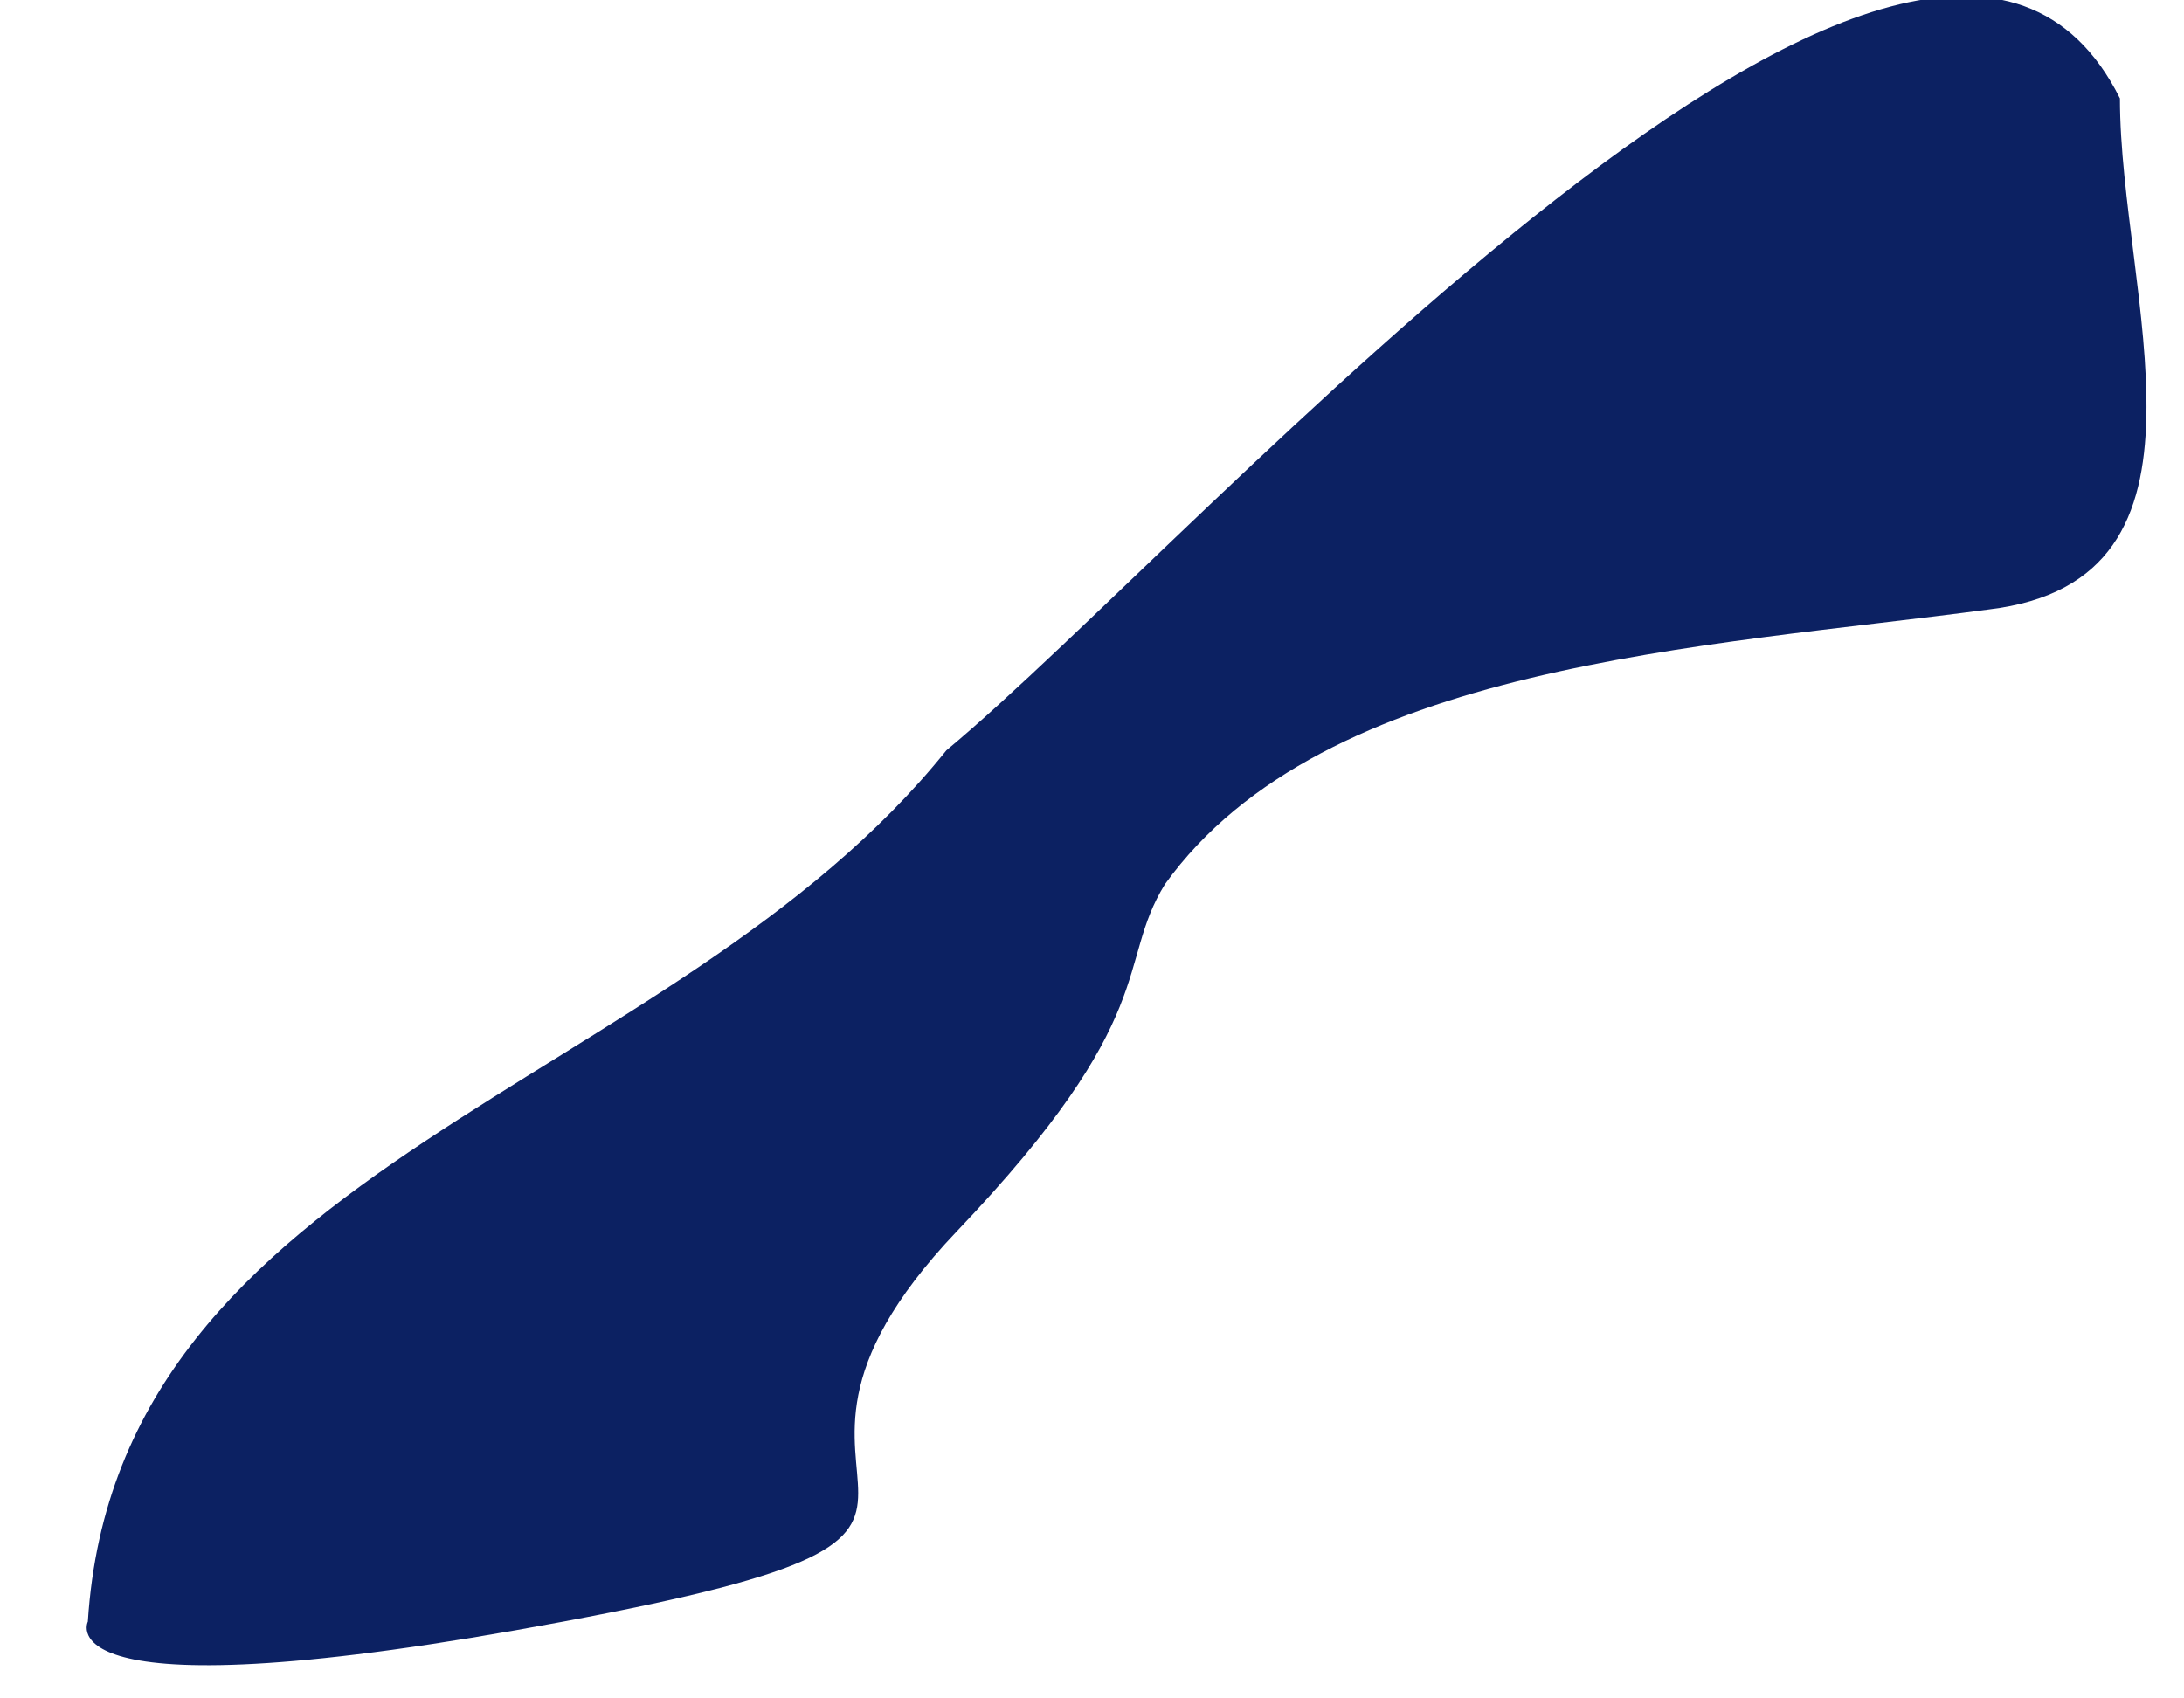 <?xml version="1.0" encoding="UTF-8"?><svg xmlns="http://www.w3.org/2000/svg" xmlns:xlink="http://www.w3.org/1999/xlink" xmlns:avocode="https://avocode.com/" id="SVGDoc846ee0511c3f4ed4a7e8b23ee6a1326b" width="18px" height="14px" version="1.1" viewBox="0 0 18 14" aria-hidden="true"><defs><linearGradient class="cerosgradient" data-cerosgradient="true" id="CerosGradient_id6bb9fcdee" gradientUnits="userSpaceOnUse" x1="50%" y1="100%" x2="50%" y2="0%"><stop offset="0%" stop-color="#d1d1d1"/><stop offset="100%" stop-color="#d1d1d1"/></linearGradient><linearGradient/></defs><g><g><path d="M7.8,6.185c-2.265,2.821 -6.834,3.377 -7.076,7.182c0,0 -0.401,0.809 3.918,0c4.319,-0.809 1.083,-0.943 3.242,-3.215c1.703,-1.786 1.309,-2.201 1.717,-2.863c1.31,-1.824 4.452,-1.951 6.788,-2.265c2.025,-0.239 1.083,-2.595 1.083,-4.213c-1.602,-3.203 -7.574,3.633 -9.672,5.374z" fill="#0c2162" fill-opacity="1"/></g></g></svg>